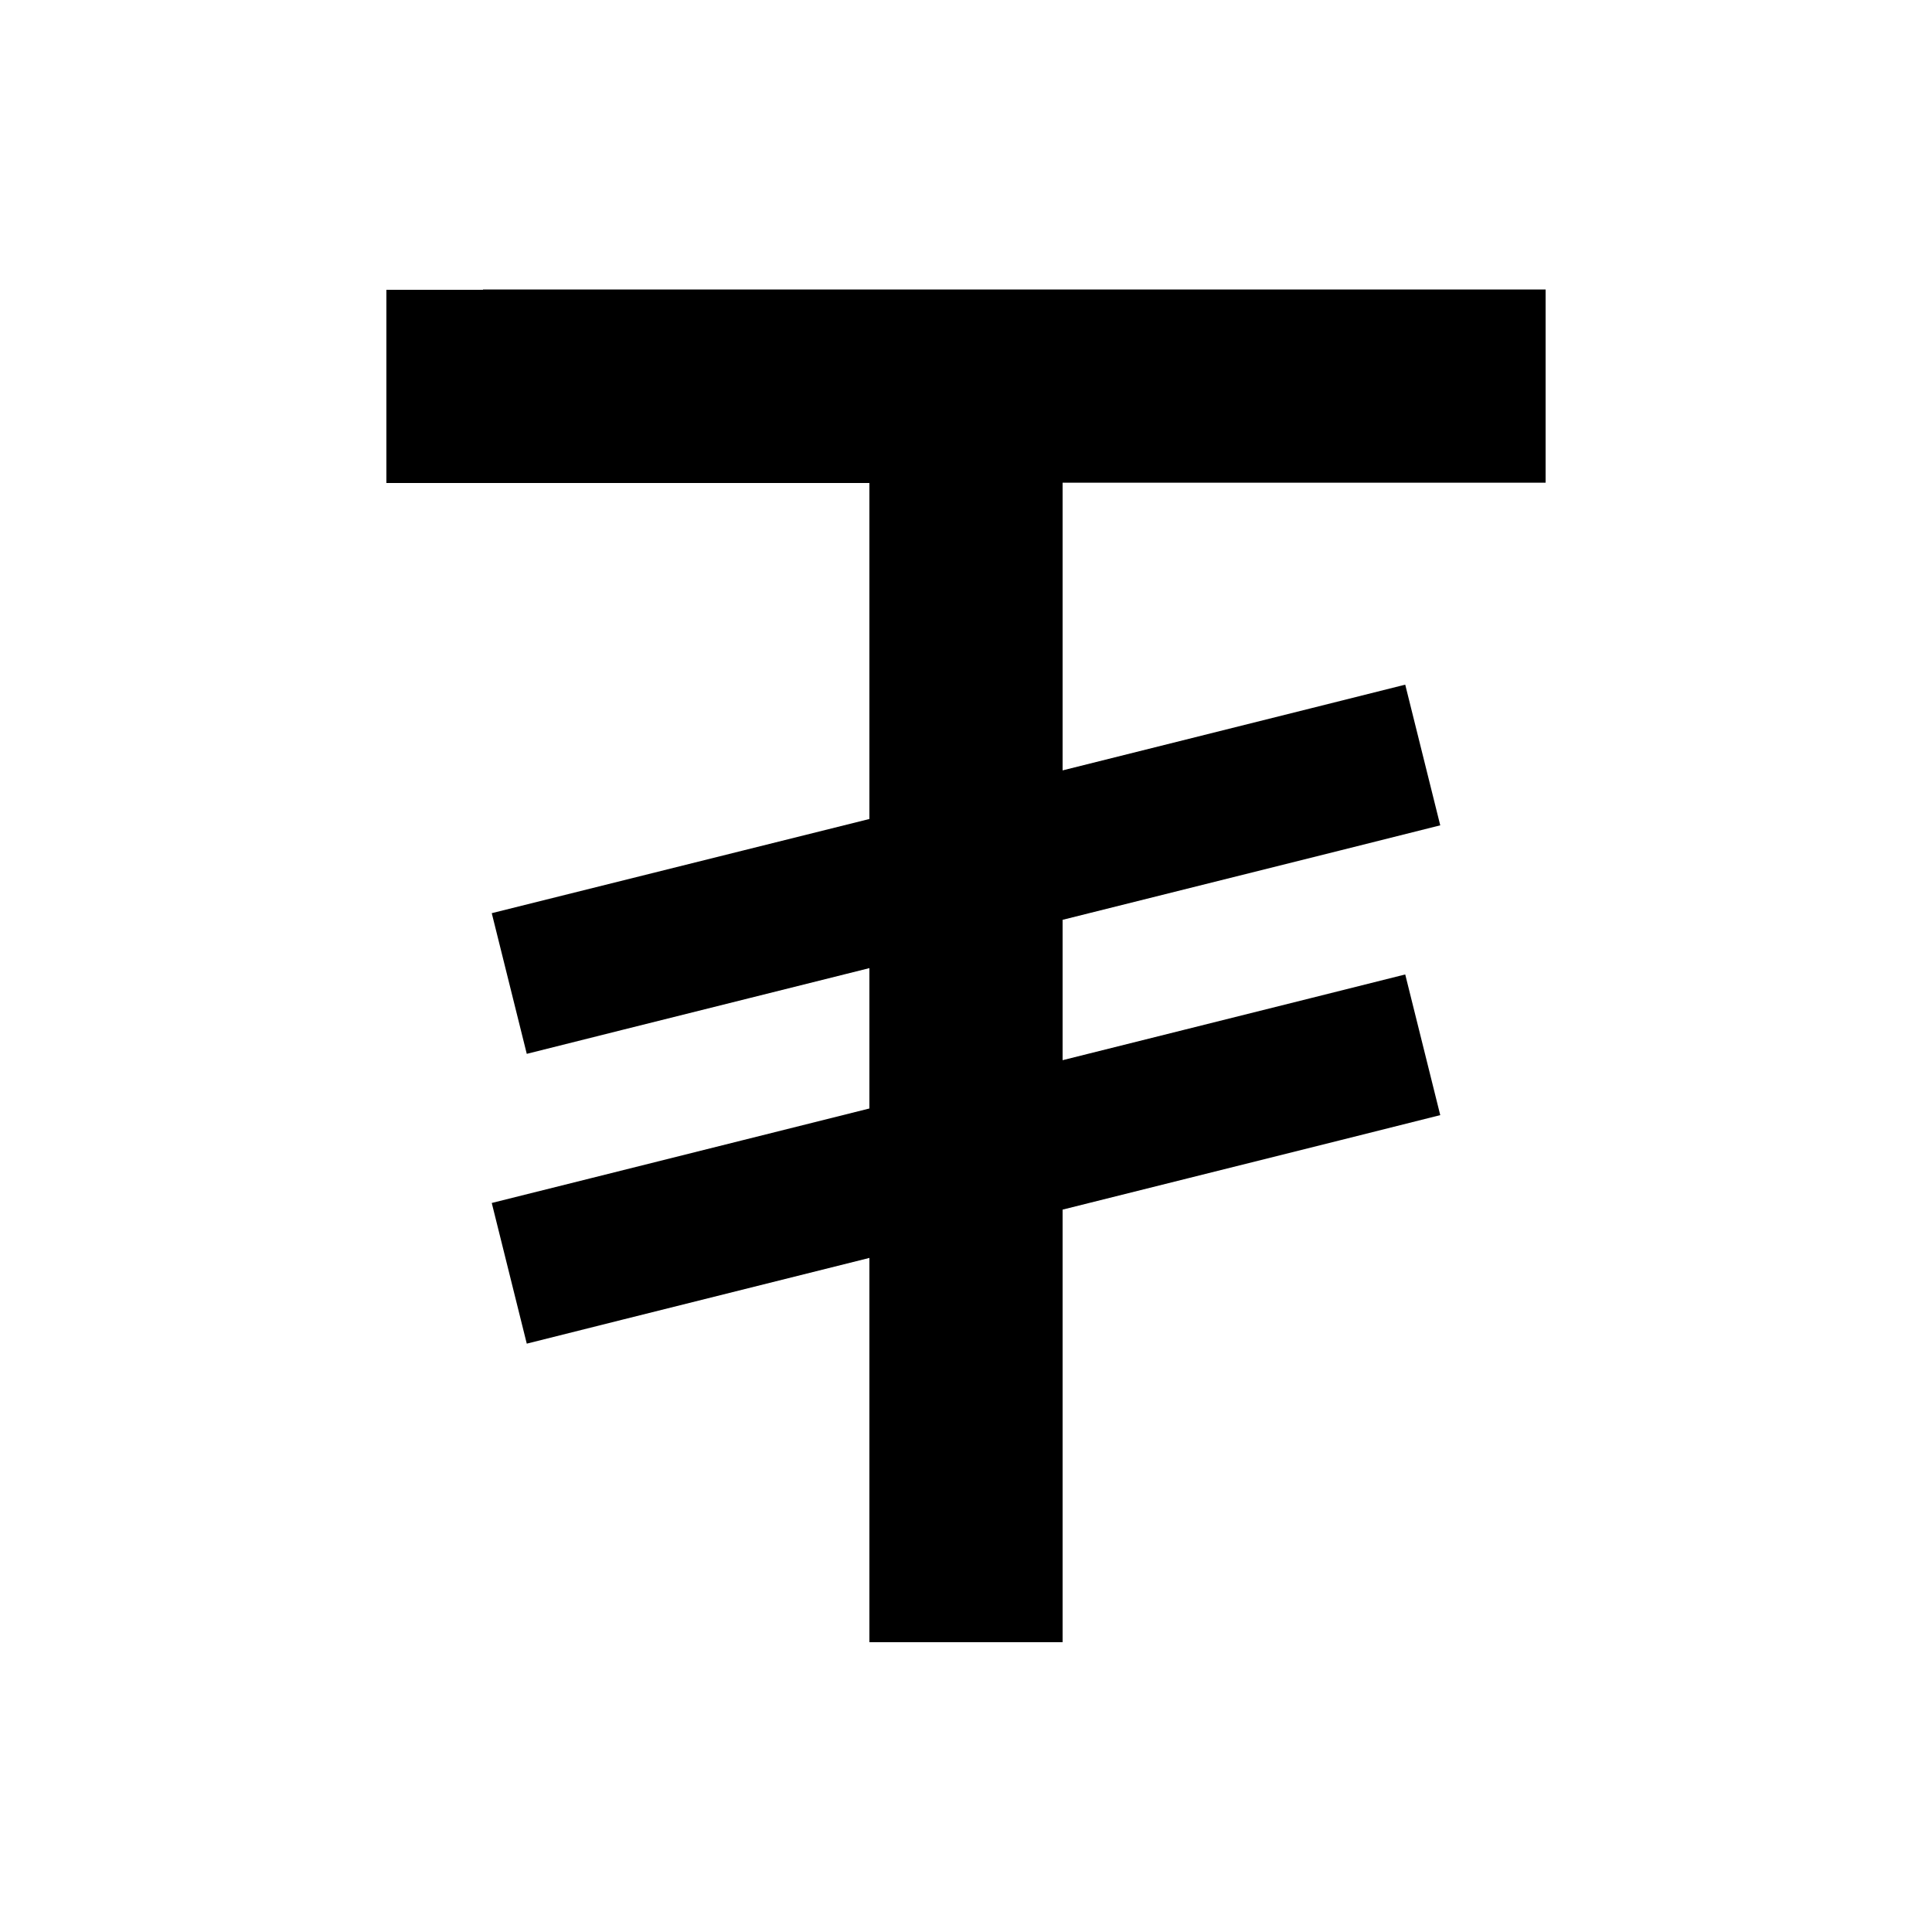 <svg xmlns="http://www.w3.org/2000/svg" viewBox="0 0 640 640"><!--! Font Awesome Pro 7.1.0 by @fontawesome - https://fontawesome.com License - https://fontawesome.com/license (Commercial License) Copyright 2025 Fonticons, Inc. --><path fill="currentColor" d="M160 96L128 96L128 160L288 160L288 271.3C207 291.5 165.3 301.9 162.9 302.5L174.5 349.1C178.9 348 216.7 338.5 288 320.7L288 367.2C207 387.5 165.3 397.9 162.9 398.5L174.5 445.1C178.9 444 216.7 434.5 288 416.7L288 544L352 544L352 400.7C433 380.5 474.7 370 477.1 369.4L465.5 322.8C461.1 323.9 423.3 333.4 352 351.2L352 304.7C433 284.5 474.7 274 477.1 273.4L465.5 226.8C461.1 227.9 423.3 237.4 352 255.2L352 159.9L512 159.9L512 95.9L160 95.9z"/></svg>